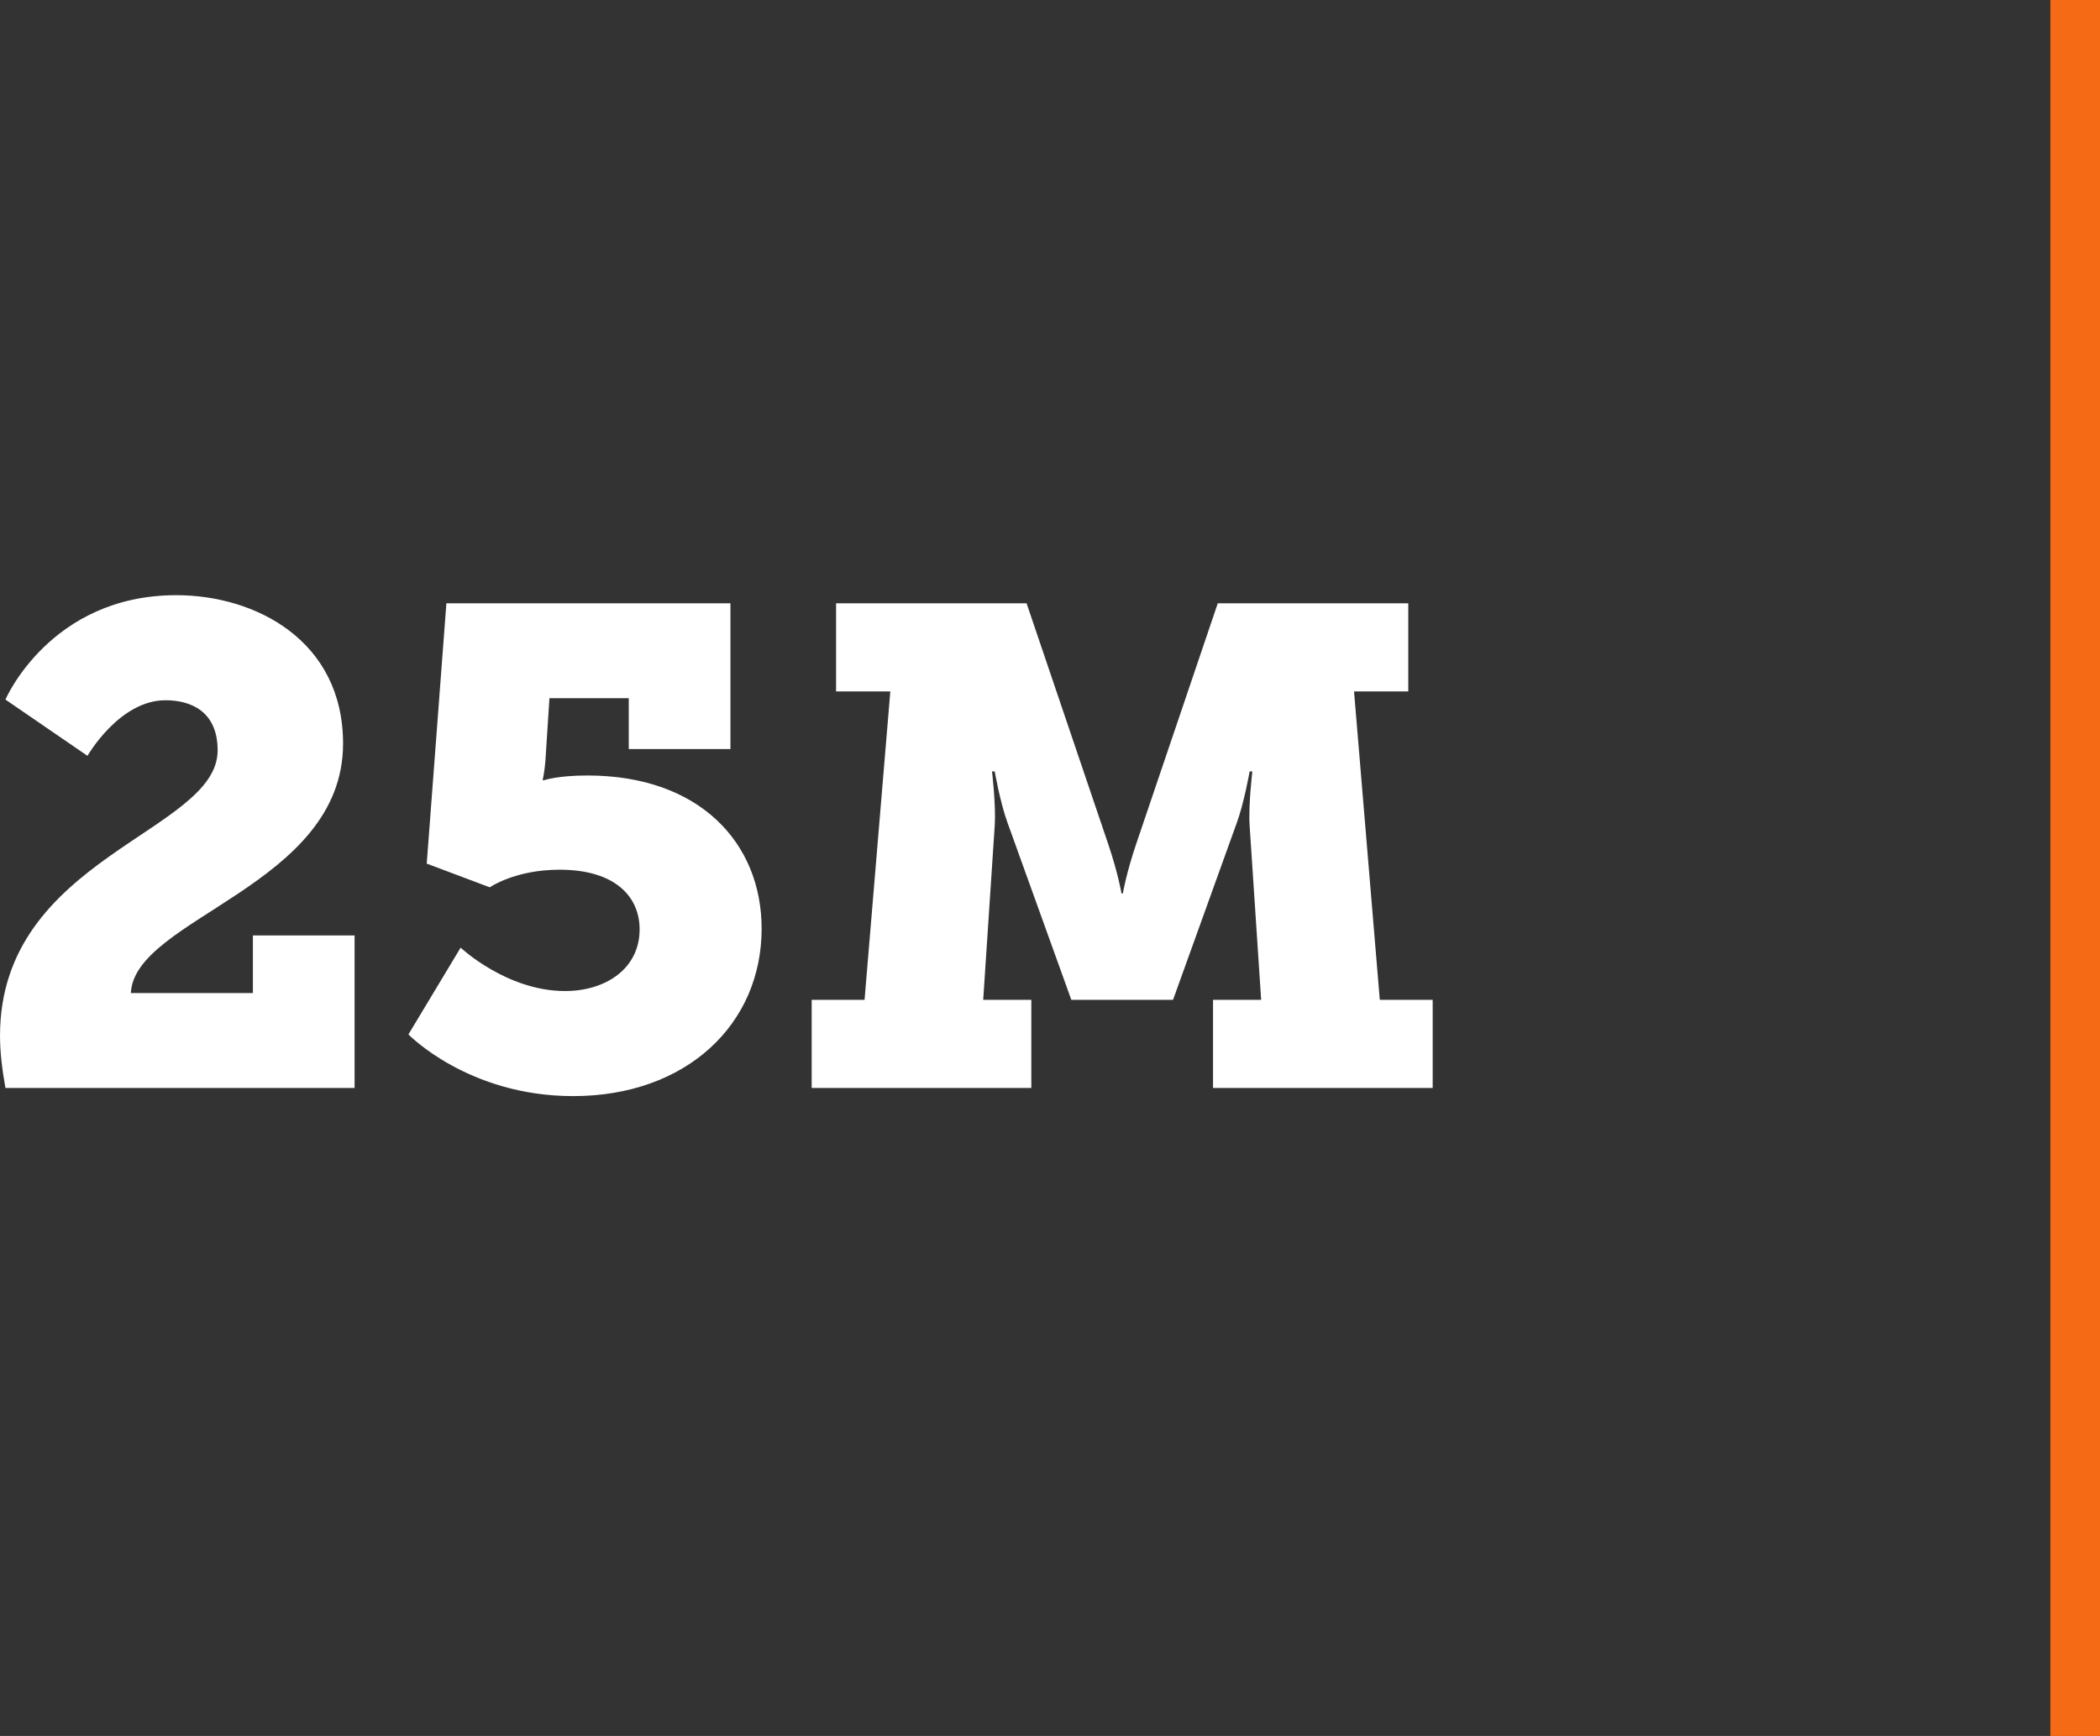 <svg width="127" height="105" viewBox="0 0 127 105" fill="none" xmlns="http://www.w3.org/2000/svg">
  <rect x="0" y="0" width="127" height="105" fill="#333333" stroke="none"/>
  <path d="M0.329 29.807C0.124 28.659 0.001 27.634 0.001 26.65C0.001 15.826 13.162 14.35 13.162 9.389C13.162 7.011 11.522 6.355 10.005 6.355C7.217 6.355 5.29 9.717 5.29 9.717L0.329 6.314C0.329 6.314 3.035 4.47035e-06 10.661 4.47035e-06C15.458 4.47035e-06 20.747 2.747 20.747 8.979C20.747 17.589 8.119 19.516 7.914 24.067H15.294V20.582H21.444V29.807H0.329ZM24.7 26.568L27.857 21.32C27.857 21.32 30.645 23.944 34.171 23.944C36.631 23.944 38.681 22.591 38.681 20.213C38.681 18.204 37.164 16.605 33.843 16.605C31.137 16.605 29.62 17.671 29.62 17.671L25.807 16.236L26.996 0.492H44.175V9.307H38.025V6.232H33.228L32.982 10.045C32.941 10.619 32.818 11.193 32.818 11.193H32.9C32.9 11.193 33.72 10.906 35.524 10.906C42.33 10.906 46.061 15.006 46.061 20.172C46.061 25.953 41.51 30.299 34.663 30.299C28.308 30.299 24.7 26.568 24.7 26.568ZM49.087 29.807V24.477H52.285L53.843 5.822H50.563V0.492H62.084L67.004 15.006C67.619 16.81 67.824 18.04 67.824 18.04H67.906C67.906 18.04 68.111 16.81 68.726 15.006L73.646 0.492H85.167V5.822H81.887L83.445 24.477H86.643V29.807H73.359V24.477H76.27L75.573 13.94C75.491 12.71 75.737 10.66 75.737 10.66H75.573C75.573 10.66 75.245 12.546 74.794 13.776L70.94 24.477H64.79L60.936 13.776C60.485 12.546 60.157 10.66 60.157 10.66H59.993C59.993 10.66 60.239 12.71 60.157 13.94L59.46 24.477H62.371V29.807H49.087Z" transform="translate(0,36)" fill="white"></path>
  <line x1="125.5" y1="0" x2="125.5" y2="105" stroke="#F56B15" stroke-width="3"></line>
</svg>

